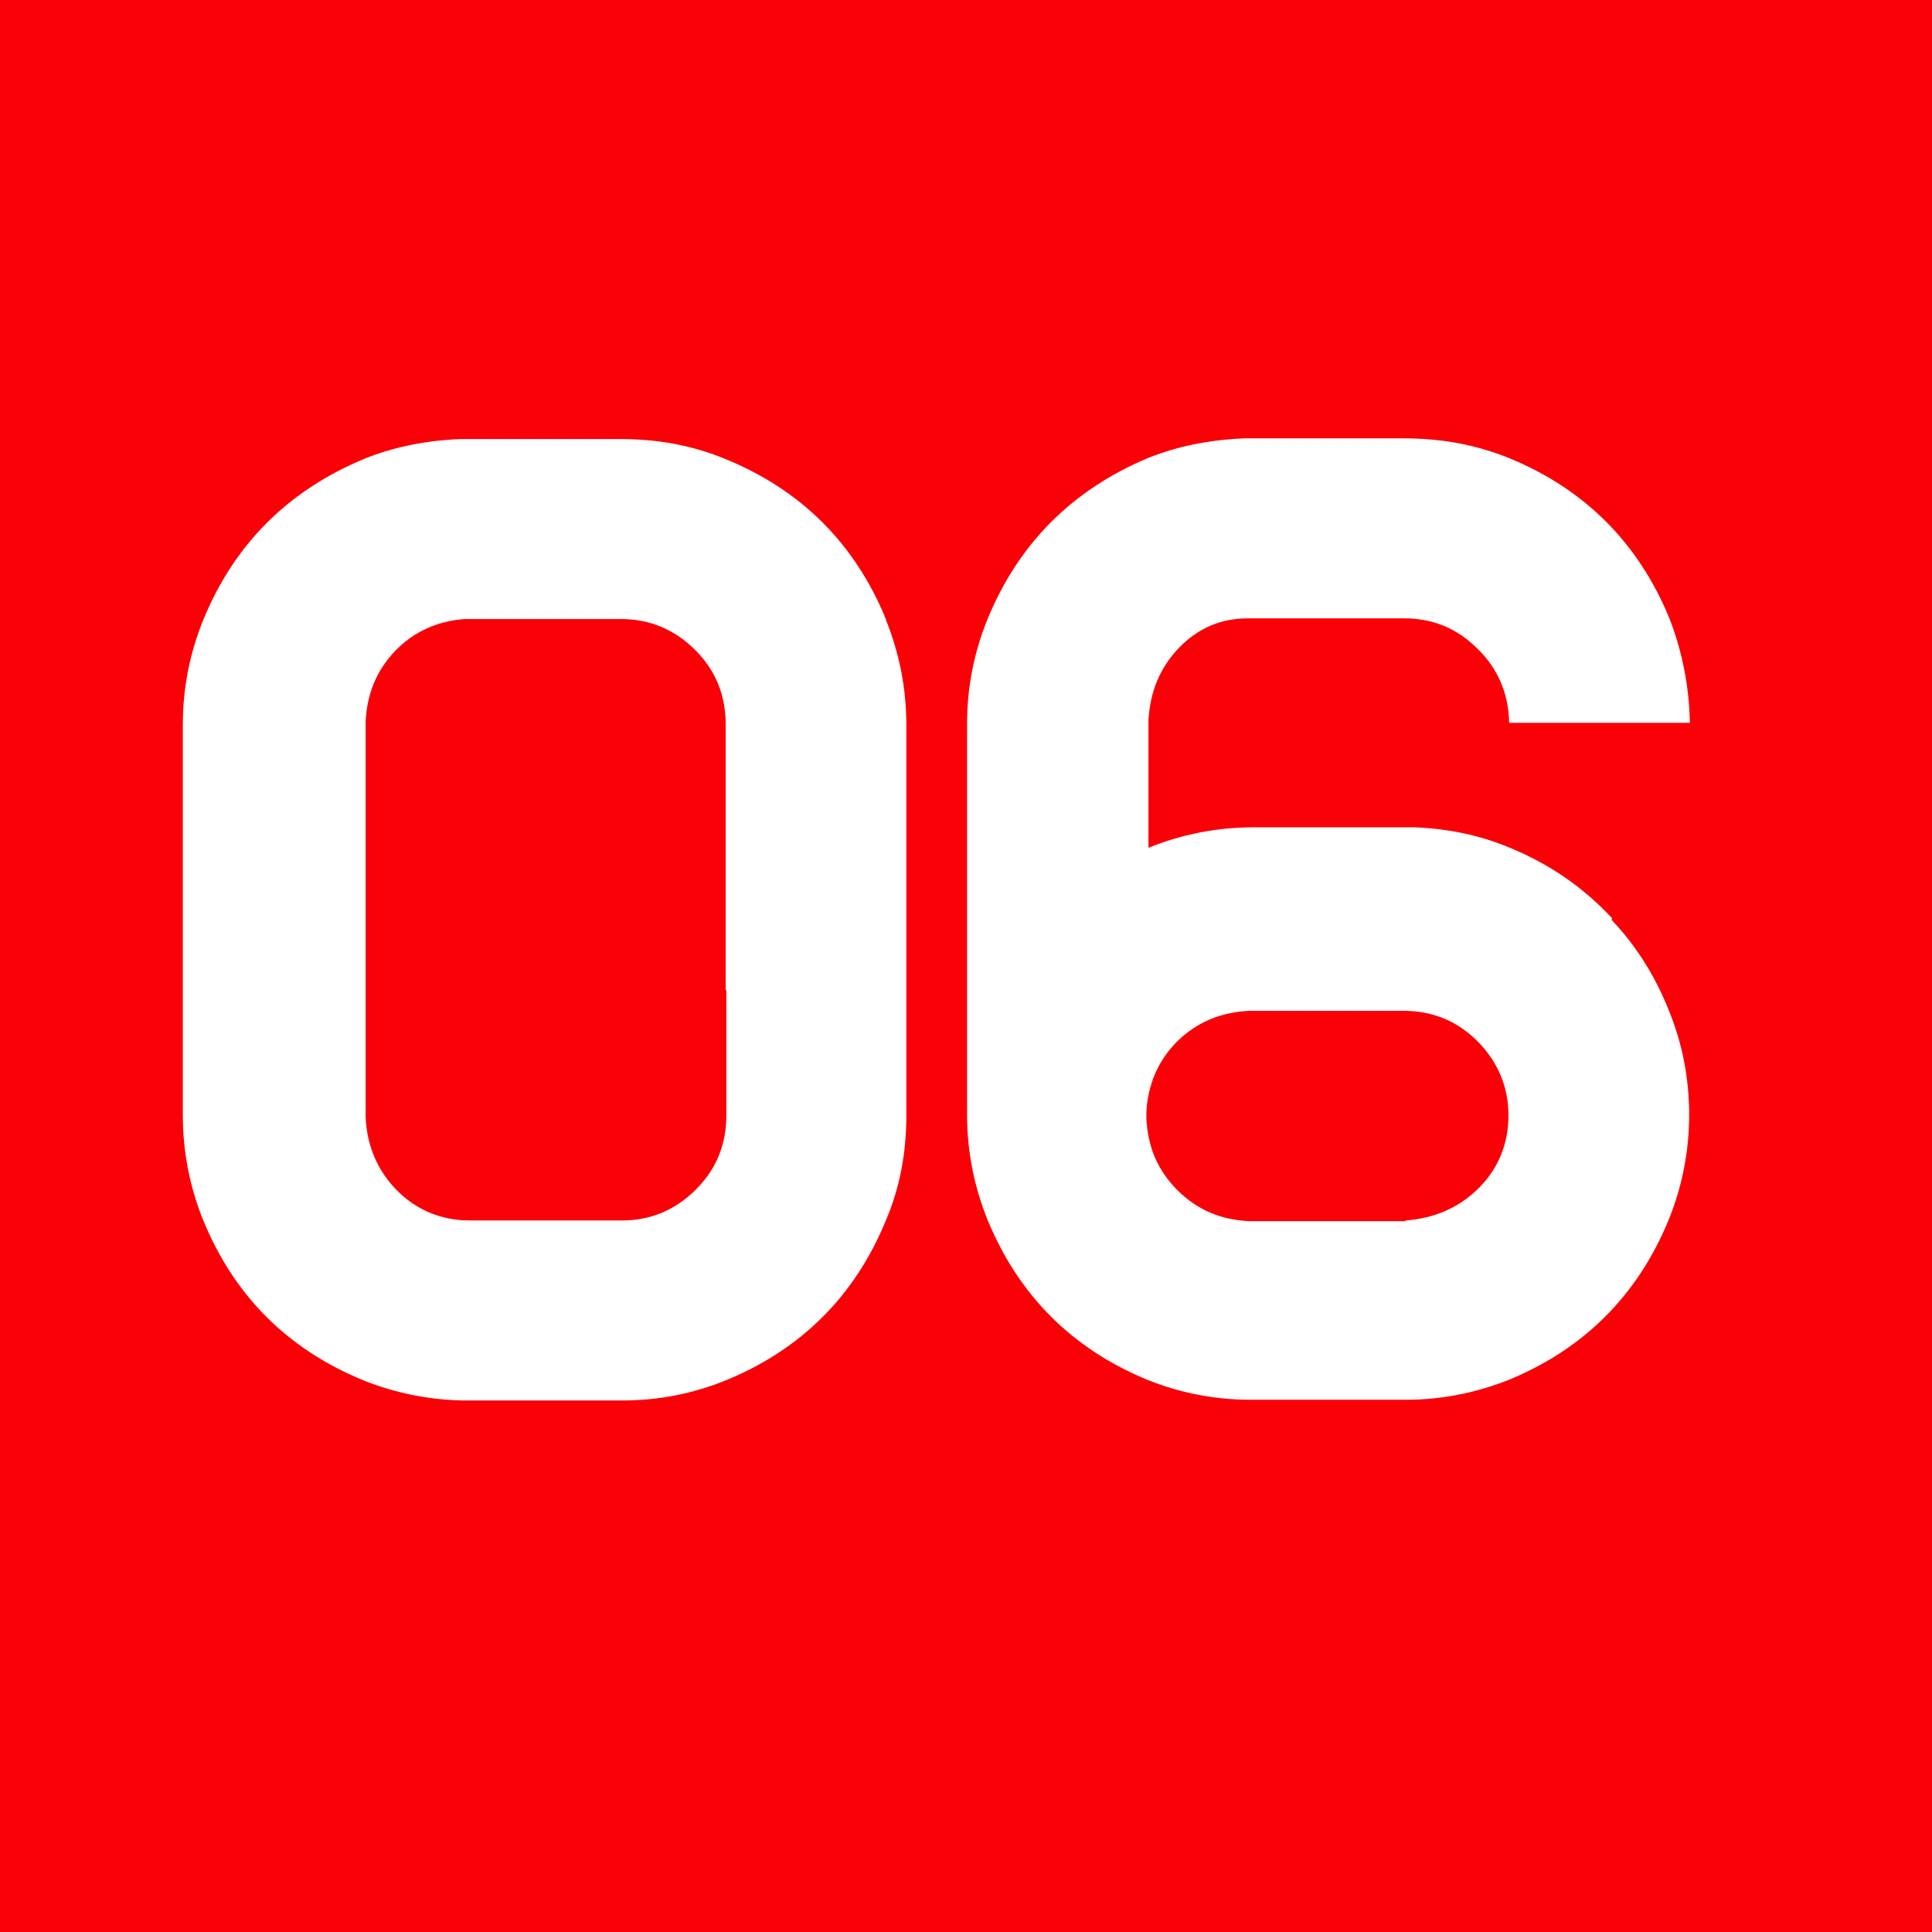 <?xml version="1.0" encoding="UTF-8"?>
<svg id="_レイヤー_2" data-name="レイヤー 2" xmlns="http://www.w3.org/2000/svg" viewBox="0 0 27.37 27.37">
  <defs>
    <style>
      .cls-1 {
        fill: #fa0007;
      }

      .cls-2 {
        fill: #fff;
      }
    </style>
  </defs>
  <g id="_デザイン" data-name="デザイン">
    <g>
      <rect class="cls-1" width="27.37" height="27.37"/>
      <g>
        <path class="cls-2" d="M12.55,8.78c.19.47.29.97.29,1.49v5.53c0,.53-.09,1.02-.29,1.49-.44,1.07-1.2,1.83-2.28,2.27-.45.18-.93.28-1.45.28h-2.27c-.49-.01-.96-.11-1.39-.28-1.08-.44-1.84-1.2-2.28-2.27-.19-.47-.29-.97-.29-1.49v-5.53c0-.53.1-1.02.29-1.49.44-1.07,1.2-1.83,2.28-2.28.42-.17.88-.26,1.36-.28h2.27c.53,0,1.02.09,1.48.28,1.08.44,1.84,1.2,2.28,2.27ZM10.28,14.02h0v-1.97s0-.01,0-.02h0v-1.77c0-.41-.14-.76-.43-1.05-.29-.29-.64-.44-1.05-.44h-2.22c-.39.03-.72.18-.98.45-.26.27-.4.6-.42,1v1.81h0s0,.01,0,.02v1.96h0s0,.02,0,.02v1.8c.02.41.17.76.45,1.04.28.28.63.42,1.03.42h2.15c.41,0,.76-.15,1.05-.44s.43-.64.43-1.05v-1.77h0Z"/>
        <path class="cls-2" d="M22.83,13.03c.35.37.62.8.81,1.28.19.46.29.96.29,1.48s-.1,1.02-.29,1.49c-.44,1.07-1.2,1.83-2.27,2.27-.46.18-.94.28-1.45.28h-2.21c-.51,0-1-.1-1.45-.28-1.07-.44-1.83-1.2-2.27-2.27-.19-.47-.29-.97-.29-1.49v-5.53c0-.53.1-1.02.29-1.49.44-1.07,1.2-1.83,2.27-2.28.42-.17.88-.26,1.37-.28h2.26c.53,0,1.02.09,1.49.28,1.07.44,1.83,1.2,2.27,2.27.18.46.28.96.29,1.48h-2.56c-.01-.42-.16-.77-.45-1.05-.29-.29-.63-.43-1.04-.43h-2.21c-.39,0-.71.14-.98.42-.27.28-.41.63-.43,1.03v1.8h0s0,.01,0,.02v-.02c.47-.19.97-.29,1.49-.29h2.28c.48.02.92.11,1.35.29v.02s0-.01,0-.02c.56.23,1.04.56,1.45,1ZM19.91,17.29c.41-.03.76-.18,1.04-.46.28-.28.42-.63.42-1.03s-.15-.76-.44-1.05c-.29-.29-.64-.43-1.05-.43h-2.18c-.41.02-.74.16-1.02.43-.27.27-.42.61-.44,1.01v.08c.02.41.16.74.44,1.02s.61.42,1.02.44h2.21Z"/>
      </g>
    </g>
  </g>
</svg>